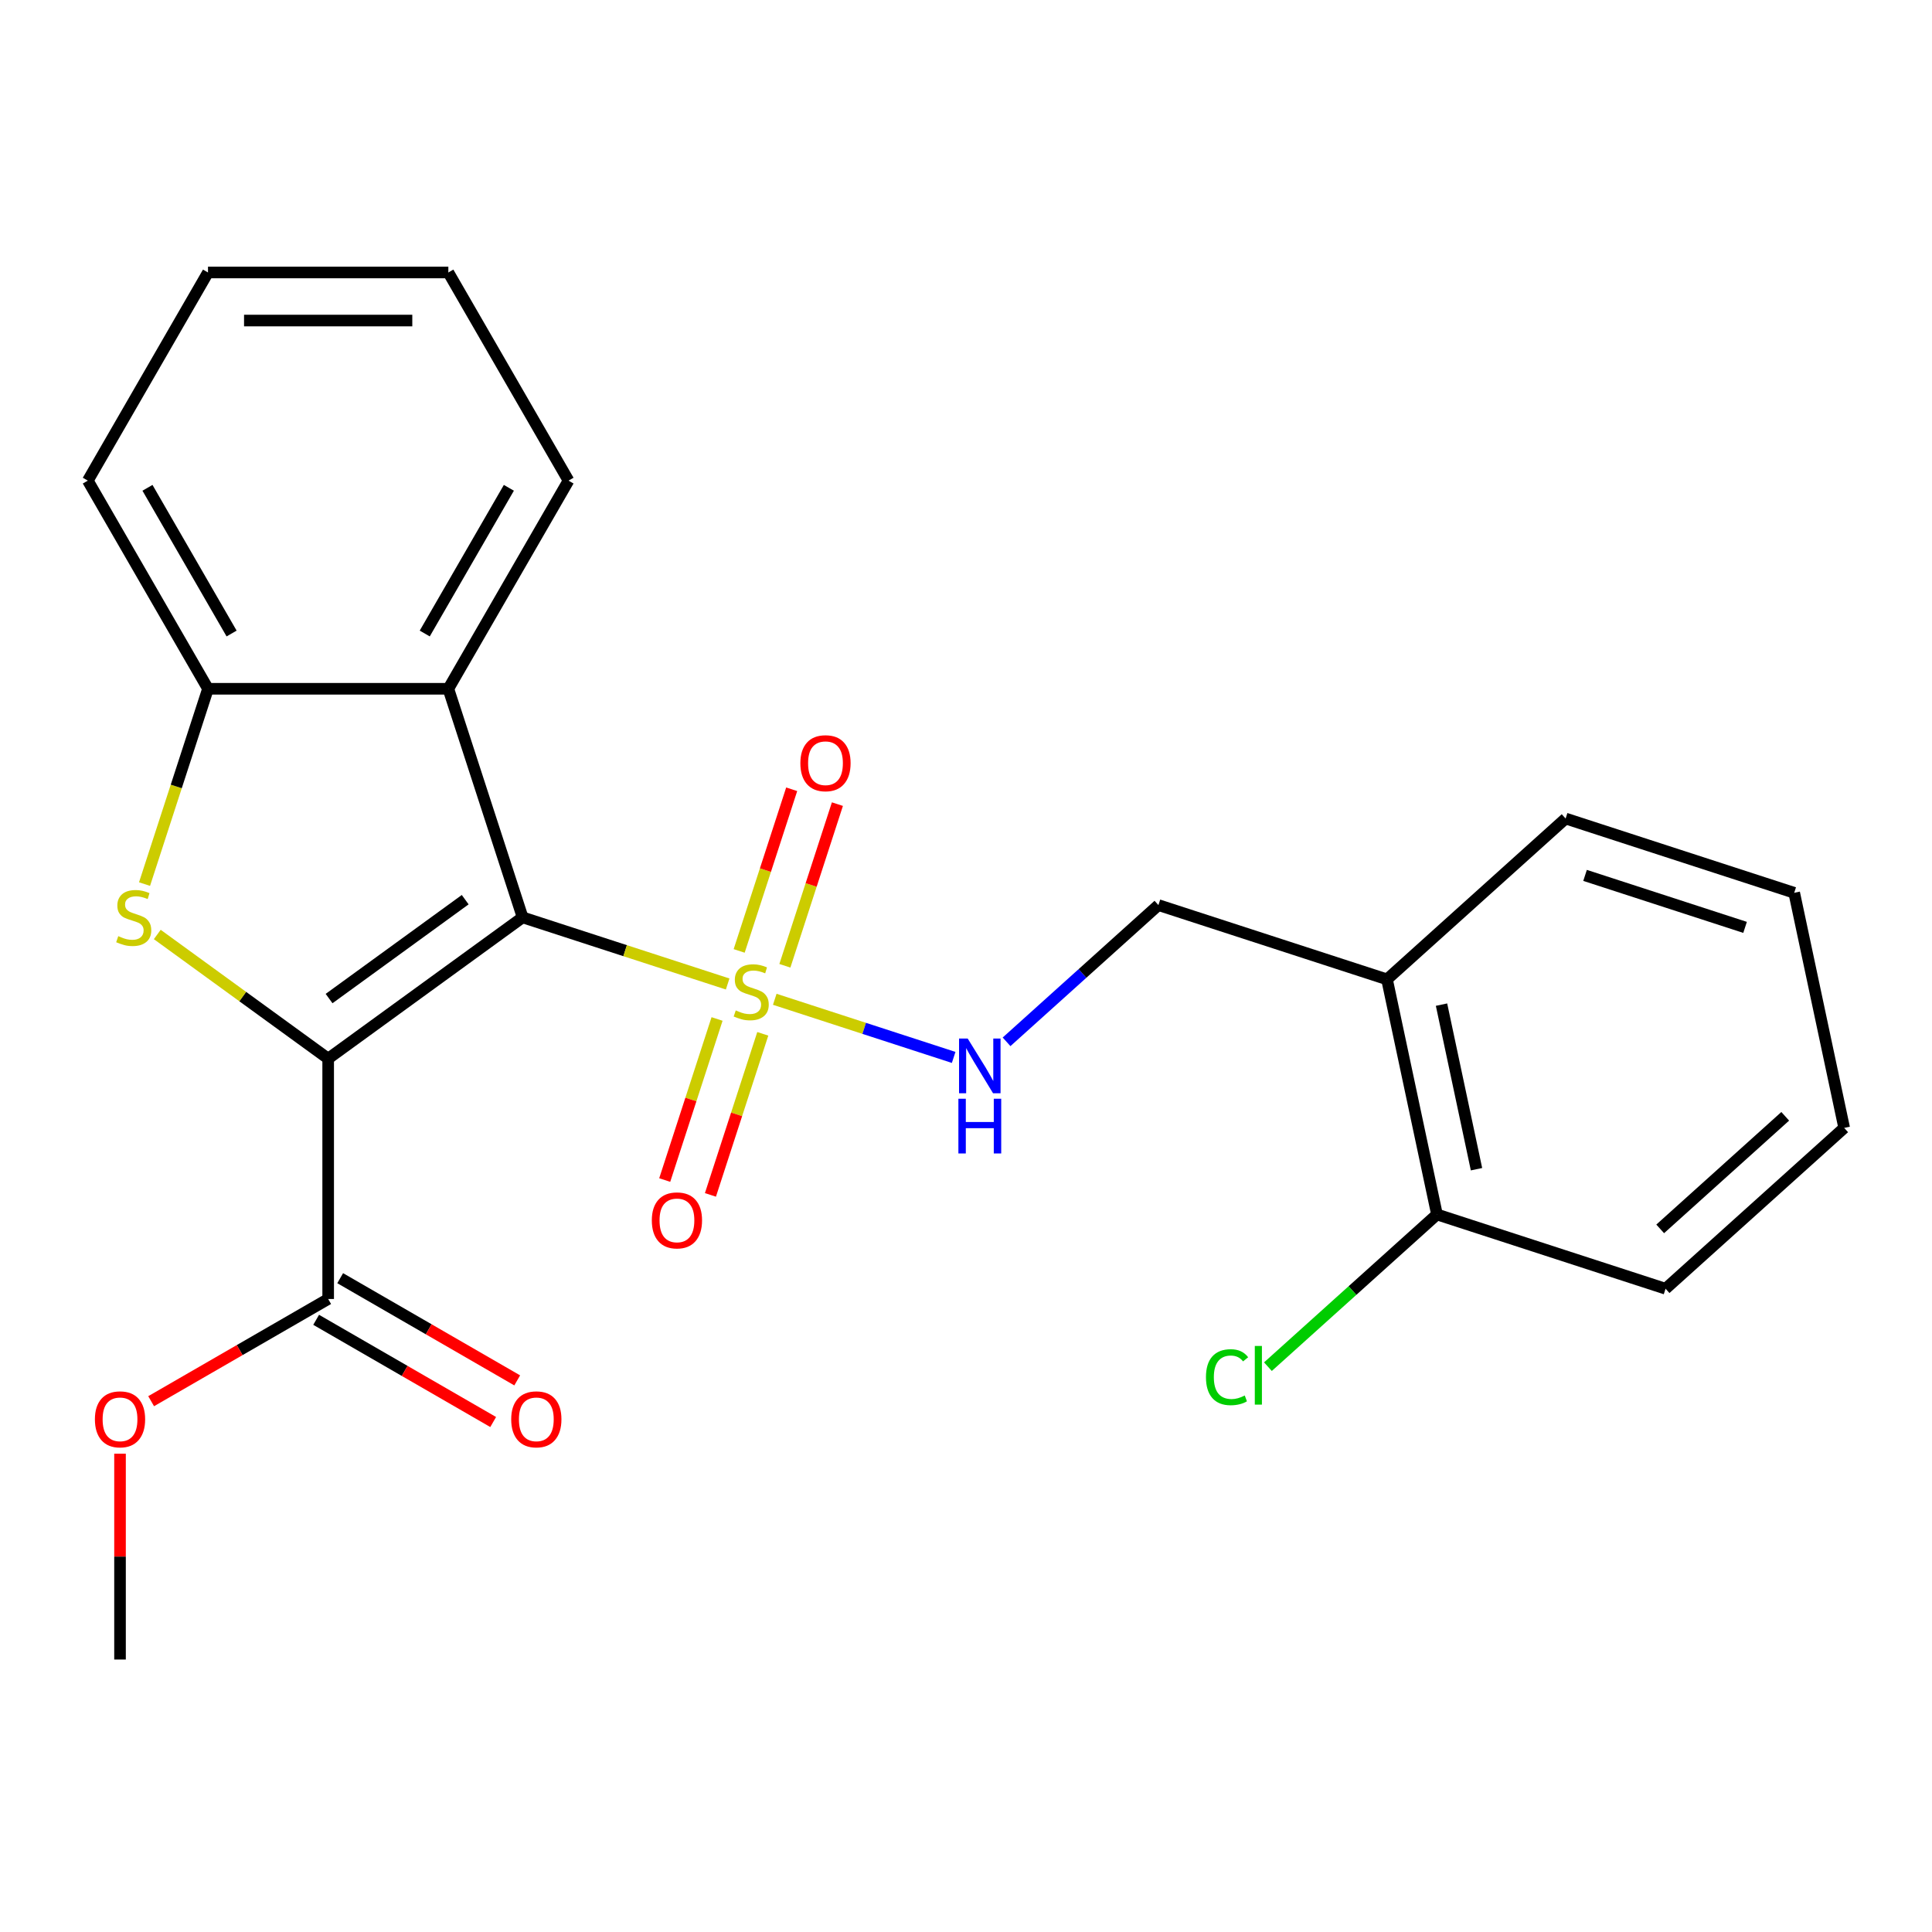 <?xml version='1.0' encoding='iso-8859-1'?>
<svg version='1.1' baseProfile='full'
              xmlns='http://www.w3.org/2000/svg'
                      xmlns:rdkit='http://www.rdkit.org/xml'
                      xmlns:xlink='http://www.w3.org/1999/xlink'
                  xml:space='preserve'
width='1000px' height='1000px' viewBox='0 0 1000 1000'>
<!-- END OF HEADER -->
<rect style='opacity:1.0;fill:#FFFFFF;stroke:none' width='1000' height='1000' x='0' y='0'> </rect>
<path class='bond-0' d='M 169.861,547.952 L 270.507,474.828' style='fill:none;fill-rule:evenodd;stroke:#000000;stroke-width:6px;stroke-linecap:butt;stroke-linejoin:miter;stroke-opacity:1' />
<path class='bond-0' d='M 170.333,516.854 L 240.786,465.667' style='fill:none;fill-rule:evenodd;stroke:#000000;stroke-width:6px;stroke-linecap:butt;stroke-linejoin:miter;stroke-opacity:1' />
<path class='bond-2' d='M 169.861,547.952 L 125.632,515.818' style='fill:none;fill-rule:evenodd;stroke:#000000;stroke-width:6px;stroke-linecap:butt;stroke-linejoin:miter;stroke-opacity:1' />
<path class='bond-2' d='M 125.632,515.818 L 81.404,483.684' style='fill:none;fill-rule:evenodd;stroke:#CCCC00;stroke-width:6px;stroke-linecap:butt;stroke-linejoin:miter;stroke-opacity:1' />
<path class='bond-5' d='M 169.861,547.952 L 169.861,672.358' style='fill:none;fill-rule:evenodd;stroke:#000000;stroke-width:6px;stroke-linecap:butt;stroke-linejoin:miter;stroke-opacity:1' />
<path class='bond-1' d='M 270.507,474.828 L 323.571,492.069' style='fill:none;fill-rule:evenodd;stroke:#000000;stroke-width:6px;stroke-linecap:butt;stroke-linejoin:miter;stroke-opacity:1' />
<path class='bond-1' d='M 323.571,492.069 L 376.634,509.311' style='fill:none;fill-rule:evenodd;stroke:#CCCC00;stroke-width:6px;stroke-linecap:butt;stroke-linejoin:miter;stroke-opacity:1' />
<path class='bond-3' d='M 270.507,474.828 L 232.064,356.511' style='fill:none;fill-rule:evenodd;stroke:#000000;stroke-width:6px;stroke-linecap:butt;stroke-linejoin:miter;stroke-opacity:1' />
<path class='bond-6' d='M 401.015,517.232 L 447.313,532.276' style='fill:none;fill-rule:evenodd;stroke:#CCCC00;stroke-width:6px;stroke-linecap:butt;stroke-linejoin:miter;stroke-opacity:1' />
<path class='bond-6' d='M 447.313,532.276 L 493.612,547.319' style='fill:none;fill-rule:evenodd;stroke:#0000FF;stroke-width:6px;stroke-linecap:butt;stroke-linejoin:miter;stroke-opacity:1' />
<path class='bond-7' d='M 371.148,527.417 L 357.603,569.102' style='fill:none;fill-rule:evenodd;stroke:#CCCC00;stroke-width:6px;stroke-linecap:butt;stroke-linejoin:miter;stroke-opacity:1' />
<path class='bond-7' d='M 357.603,569.102 L 344.059,610.787' style='fill:none;fill-rule:evenodd;stroke:#FF0000;stroke-width:6px;stroke-linecap:butt;stroke-linejoin:miter;stroke-opacity:1' />
<path class='bond-7' d='M 394.811,535.106 L 381.267,576.791' style='fill:none;fill-rule:evenodd;stroke:#CCCC00;stroke-width:6px;stroke-linecap:butt;stroke-linejoin:miter;stroke-opacity:1' />
<path class='bond-7' d='M 381.267,576.791 L 367.722,618.476' style='fill:none;fill-rule:evenodd;stroke:#FF0000;stroke-width:6px;stroke-linecap:butt;stroke-linejoin:miter;stroke-opacity:1' />
<path class='bond-8' d='M 406.255,499.886 L 419.848,458.051' style='fill:none;fill-rule:evenodd;stroke:#CCCC00;stroke-width:6px;stroke-linecap:butt;stroke-linejoin:miter;stroke-opacity:1' />
<path class='bond-8' d='M 419.848,458.051 L 433.441,416.216' style='fill:none;fill-rule:evenodd;stroke:#FF0000;stroke-width:6px;stroke-linecap:butt;stroke-linejoin:miter;stroke-opacity:1' />
<path class='bond-8' d='M 382.591,492.197 L 396.184,450.362' style='fill:none;fill-rule:evenodd;stroke:#CCCC00;stroke-width:6px;stroke-linecap:butt;stroke-linejoin:miter;stroke-opacity:1' />
<path class='bond-8' d='M 396.184,450.362 L 409.777,408.527' style='fill:none;fill-rule:evenodd;stroke:#FF0000;stroke-width:6px;stroke-linecap:butt;stroke-linejoin:miter;stroke-opacity:1' />
<path class='bond-4' d='M 74.812,457.598 L 91.235,407.054' style='fill:none;fill-rule:evenodd;stroke:#CCCC00;stroke-width:6px;stroke-linecap:butt;stroke-linejoin:miter;stroke-opacity:1' />
<path class='bond-4' d='M 91.235,407.054 L 107.658,356.511' style='fill:none;fill-rule:evenodd;stroke:#000000;stroke-width:6px;stroke-linecap:butt;stroke-linejoin:miter;stroke-opacity:1' />
<path class='bond-15' d='M 232.064,356.511 L 294.267,248.772' style='fill:none;fill-rule:evenodd;stroke:#000000;stroke-width:6px;stroke-linecap:butt;stroke-linejoin:miter;stroke-opacity:1' />
<path class='bond-15' d='M 219.846,327.909 L 263.389,252.492' style='fill:none;fill-rule:evenodd;stroke:#000000;stroke-width:6px;stroke-linecap:butt;stroke-linejoin:miter;stroke-opacity:1' />
<path class='bond-24' d='M 232.064,356.511 L 107.658,356.511' style='fill:none;fill-rule:evenodd;stroke:#000000;stroke-width:6px;stroke-linecap:butt;stroke-linejoin:miter;stroke-opacity:1' />
<path class='bond-16' d='M 107.658,356.511 L 45.455,248.772' style='fill:none;fill-rule:evenodd;stroke:#000000;stroke-width:6px;stroke-linecap:butt;stroke-linejoin:miter;stroke-opacity:1' />
<path class='bond-16' d='M 119.875,327.909 L 76.333,252.492' style='fill:none;fill-rule:evenodd;stroke:#000000;stroke-width:6px;stroke-linecap:butt;stroke-linejoin:miter;stroke-opacity:1' />
<path class='bond-11' d='M 163.64,683.132 L 209.455,709.583' style='fill:none;fill-rule:evenodd;stroke:#000000;stroke-width:6px;stroke-linecap:butt;stroke-linejoin:miter;stroke-opacity:1' />
<path class='bond-11' d='M 209.455,709.583 L 255.269,736.034' style='fill:none;fill-rule:evenodd;stroke:#FF0000;stroke-width:6px;stroke-linecap:butt;stroke-linejoin:miter;stroke-opacity:1' />
<path class='bond-11' d='M 176.081,661.584 L 221.895,688.035' style='fill:none;fill-rule:evenodd;stroke:#000000;stroke-width:6px;stroke-linecap:butt;stroke-linejoin:miter;stroke-opacity:1' />
<path class='bond-11' d='M 221.895,688.035 L 267.71,714.486' style='fill:none;fill-rule:evenodd;stroke:#FF0000;stroke-width:6px;stroke-linecap:butt;stroke-linejoin:miter;stroke-opacity:1' />
<path class='bond-13' d='M 169.861,672.358 L 124.046,698.809' style='fill:none;fill-rule:evenodd;stroke:#000000;stroke-width:6px;stroke-linecap:butt;stroke-linejoin:miter;stroke-opacity:1' />
<path class='bond-13' d='M 124.046,698.809 L 78.232,725.26' style='fill:none;fill-rule:evenodd;stroke:#FF0000;stroke-width:6px;stroke-linecap:butt;stroke-linejoin:miter;stroke-opacity:1' />
<path class='bond-10' d='M 520.992,539.244 L 560.293,503.858' style='fill:none;fill-rule:evenodd;stroke:#0000FF;stroke-width:6px;stroke-linecap:butt;stroke-linejoin:miter;stroke-opacity:1' />
<path class='bond-10' d='M 560.293,503.858 L 599.594,468.471' style='fill:none;fill-rule:evenodd;stroke:#000000;stroke-width:6px;stroke-linecap:butt;stroke-linejoin:miter;stroke-opacity:1' />
<path class='bond-9' d='M 717.911,506.915 L 599.594,468.471' style='fill:none;fill-rule:evenodd;stroke:#000000;stroke-width:6px;stroke-linecap:butt;stroke-linejoin:miter;stroke-opacity:1' />
<path class='bond-12' d='M 717.911,506.915 L 743.776,628.602' style='fill:none;fill-rule:evenodd;stroke:#000000;stroke-width:6px;stroke-linecap:butt;stroke-linejoin:miter;stroke-opacity:1' />
<path class='bond-12' d='M 746.128,519.995 L 764.234,605.176' style='fill:none;fill-rule:evenodd;stroke:#000000;stroke-width:6px;stroke-linecap:butt;stroke-linejoin:miter;stroke-opacity:1' />
<path class='bond-17' d='M 717.911,506.915 L 810.363,423.671' style='fill:none;fill-rule:evenodd;stroke:#000000;stroke-width:6px;stroke-linecap:butt;stroke-linejoin:miter;stroke-opacity:1' />
<path class='bond-14' d='M 743.776,628.602 L 700.026,667.996' style='fill:none;fill-rule:evenodd;stroke:#000000;stroke-width:6px;stroke-linecap:butt;stroke-linejoin:miter;stroke-opacity:1' />
<path class='bond-14' d='M 700.026,667.996 L 656.275,707.389' style='fill:none;fill-rule:evenodd;stroke:#00CC00;stroke-width:6px;stroke-linecap:butt;stroke-linejoin:miter;stroke-opacity:1' />
<path class='bond-18' d='M 743.776,628.602 L 862.094,667.046' style='fill:none;fill-rule:evenodd;stroke:#000000;stroke-width:6px;stroke-linecap:butt;stroke-linejoin:miter;stroke-opacity:1' />
<path class='bond-19' d='M 62.122,752.431 L 62.122,805.699' style='fill:none;fill-rule:evenodd;stroke:#FF0000;stroke-width:6px;stroke-linecap:butt;stroke-linejoin:miter;stroke-opacity:1' />
<path class='bond-19' d='M 62.122,805.699 L 62.122,858.967' style='fill:none;fill-rule:evenodd;stroke:#000000;stroke-width:6px;stroke-linecap:butt;stroke-linejoin:miter;stroke-opacity:1' />
<path class='bond-20' d='M 294.267,248.772 L 232.064,141.033' style='fill:none;fill-rule:evenodd;stroke:#000000;stroke-width:6px;stroke-linecap:butt;stroke-linejoin:miter;stroke-opacity:1' />
<path class='bond-21' d='M 45.455,248.772 L 107.658,141.033' style='fill:none;fill-rule:evenodd;stroke:#000000;stroke-width:6px;stroke-linecap:butt;stroke-linejoin:miter;stroke-opacity:1' />
<path class='bond-22' d='M 810.363,423.671 L 928.68,462.114' style='fill:none;fill-rule:evenodd;stroke:#000000;stroke-width:6px;stroke-linecap:butt;stroke-linejoin:miter;stroke-opacity:1' />
<path class='bond-22' d='M 820.422,453.101 L 903.244,480.011' style='fill:none;fill-rule:evenodd;stroke:#000000;stroke-width:6px;stroke-linecap:butt;stroke-linejoin:miter;stroke-opacity:1' />
<path class='bond-26' d='M 862.094,667.046 L 954.545,583.802' style='fill:none;fill-rule:evenodd;stroke:#000000;stroke-width:6px;stroke-linecap:butt;stroke-linejoin:miter;stroke-opacity:1' />
<path class='bond-26' d='M 859.313,636.069 L 924.029,577.798' style='fill:none;fill-rule:evenodd;stroke:#000000;stroke-width:6px;stroke-linecap:butt;stroke-linejoin:miter;stroke-opacity:1' />
<path class='bond-25' d='M 232.064,141.033 L 107.658,141.033' style='fill:none;fill-rule:evenodd;stroke:#000000;stroke-width:6px;stroke-linecap:butt;stroke-linejoin:miter;stroke-opacity:1' />
<path class='bond-25' d='M 213.403,165.914 L 126.319,165.914' style='fill:none;fill-rule:evenodd;stroke:#000000;stroke-width:6px;stroke-linecap:butt;stroke-linejoin:miter;stroke-opacity:1' />
<path class='bond-23' d='M 928.68,462.114 L 954.545,583.802' style='fill:none;fill-rule:evenodd;stroke:#000000;stroke-width:6px;stroke-linecap:butt;stroke-linejoin:miter;stroke-opacity:1' />
<path  class='atom-2' d='M 380.825 522.991
Q 381.145 523.111, 382.465 523.671
Q 383.785 524.231, 385.225 524.591
Q 386.705 524.911, 388.145 524.911
Q 390.825 524.911, 392.385 523.631
Q 393.945 522.311, 393.945 520.031
Q 393.945 518.471, 393.145 517.511
Q 392.385 516.551, 391.185 516.031
Q 389.985 515.511, 387.985 514.911
Q 385.465 514.151, 383.945 513.431
Q 382.465 512.711, 381.385 511.191
Q 380.345 509.671, 380.345 507.111
Q 380.345 503.551, 382.745 501.351
Q 385.185 499.151, 389.985 499.151
Q 393.265 499.151, 396.985 500.711
L 396.065 503.791
Q 392.665 502.391, 390.105 502.391
Q 387.345 502.391, 385.825 503.551
Q 384.305 504.671, 384.345 506.631
Q 384.345 508.151, 385.105 509.071
Q 385.905 509.991, 387.025 510.511
Q 388.185 511.031, 390.105 511.631
Q 392.665 512.431, 394.185 513.231
Q 395.705 514.031, 396.785 515.671
Q 397.905 517.271, 397.905 520.031
Q 397.905 523.951, 395.265 526.071
Q 392.665 528.151, 388.305 528.151
Q 385.785 528.151, 383.865 527.591
Q 381.985 527.071, 379.745 526.151
L 380.825 522.991
' fill='#CCCC00'/>
<path  class='atom-3' d='M 61.214 484.548
Q 61.534 484.668, 62.854 485.228
Q 64.174 485.788, 65.614 486.148
Q 67.094 486.468, 68.534 486.468
Q 71.214 486.468, 72.774 485.188
Q 74.334 483.868, 74.334 481.588
Q 74.334 480.028, 73.534 479.068
Q 72.774 478.108, 71.574 477.588
Q 70.374 477.068, 68.374 476.468
Q 65.854 475.708, 64.334 474.988
Q 62.854 474.268, 61.774 472.748
Q 60.734 471.228, 60.734 468.668
Q 60.734 465.108, 63.134 462.908
Q 65.574 460.708, 70.374 460.708
Q 73.654 460.708, 77.374 462.268
L 76.454 465.348
Q 73.054 463.948, 70.494 463.948
Q 67.734 463.948, 66.214 465.108
Q 64.694 466.228, 64.734 468.188
Q 64.734 469.708, 65.494 470.628
Q 66.294 471.548, 67.414 472.068
Q 68.574 472.588, 70.494 473.188
Q 73.054 473.988, 74.574 474.788
Q 76.094 475.588, 77.174 477.228
Q 78.294 478.828, 78.294 481.588
Q 78.294 485.508, 75.654 487.628
Q 73.054 489.708, 68.694 489.708
Q 66.174 489.708, 64.254 489.148
Q 62.374 488.628, 60.134 487.708
L 61.214 484.548
' fill='#CCCC00'/>
<path  class='atom-7' d='M 500.882 537.555
L 510.162 552.555
Q 511.082 554.035, 512.562 556.715
Q 514.042 559.395, 514.122 559.555
L 514.122 537.555
L 517.882 537.555
L 517.882 565.875
L 514.002 565.875
L 504.042 549.475
Q 502.882 547.555, 501.642 545.355
Q 500.442 543.155, 500.082 542.475
L 500.082 565.875
L 496.402 565.875
L 496.402 537.555
L 500.882 537.555
' fill='#0000FF'/>
<path  class='atom-7' d='M 496.062 568.707
L 499.902 568.707
L 499.902 580.747
L 514.382 580.747
L 514.382 568.707
L 518.222 568.707
L 518.222 597.027
L 514.382 597.027
L 514.382 583.947
L 499.902 583.947
L 499.902 597.027
L 496.062 597.027
L 496.062 568.707
' fill='#0000FF'/>
<path  class='atom-8' d='M 337.381 631.669
Q 337.381 624.869, 340.741 621.069
Q 344.101 617.269, 350.381 617.269
Q 356.661 617.269, 360.021 621.069
Q 363.381 624.869, 363.381 631.669
Q 363.381 638.549, 359.981 642.469
Q 356.581 646.349, 350.381 646.349
Q 344.141 646.349, 340.741 642.469
Q 337.381 638.589, 337.381 631.669
M 350.381 643.149
Q 354.701 643.149, 357.021 640.269
Q 359.381 637.349, 359.381 631.669
Q 359.381 626.109, 357.021 623.309
Q 354.701 620.469, 350.381 620.469
Q 346.061 620.469, 343.701 623.269
Q 341.381 626.069, 341.381 631.669
Q 341.381 637.389, 343.701 640.269
Q 346.061 643.149, 350.381 643.149
' fill='#FF0000'/>
<path  class='atom-9' d='M 414.268 395.034
Q 414.268 388.234, 417.628 384.434
Q 420.988 380.634, 427.268 380.634
Q 433.548 380.634, 436.908 384.434
Q 440.268 388.234, 440.268 395.034
Q 440.268 401.914, 436.868 405.834
Q 433.468 409.714, 427.268 409.714
Q 421.028 409.714, 417.628 405.834
Q 414.268 401.954, 414.268 395.034
M 427.268 406.514
Q 431.588 406.514, 433.908 403.634
Q 436.268 400.714, 436.268 395.034
Q 436.268 389.474, 433.908 386.674
Q 431.588 383.834, 427.268 383.834
Q 422.948 383.834, 420.588 386.634
Q 418.268 389.434, 418.268 395.034
Q 418.268 400.754, 420.588 403.634
Q 422.948 406.514, 427.268 406.514
' fill='#FF0000'/>
<path  class='atom-12' d='M 264.6 734.641
Q 264.6 727.841, 267.96 724.041
Q 271.32 720.241, 277.6 720.241
Q 283.88 720.241, 287.24 724.041
Q 290.6 727.841, 290.6 734.641
Q 290.6 741.521, 287.2 745.441
Q 283.8 749.321, 277.6 749.321
Q 271.36 749.321, 267.96 745.441
Q 264.6 741.561, 264.6 734.641
M 277.6 746.121
Q 281.92 746.121, 284.24 743.241
Q 286.6 740.321, 286.6 734.641
Q 286.6 729.081, 284.24 726.281
Q 281.92 723.441, 277.6 723.441
Q 273.28 723.441, 270.92 726.241
Q 268.6 729.041, 268.6 734.641
Q 268.6 740.361, 270.92 743.241
Q 273.28 746.121, 277.6 746.121
' fill='#FF0000'/>
<path  class='atom-14' d='M 49.122 734.641
Q 49.122 727.841, 52.482 724.041
Q 55.842 720.241, 62.122 720.241
Q 68.402 720.241, 71.762 724.041
Q 75.122 727.841, 75.122 734.641
Q 75.122 741.521, 71.722 745.441
Q 68.322 749.321, 62.122 749.321
Q 55.882 749.321, 52.482 745.441
Q 49.122 741.561, 49.122 734.641
M 62.122 746.121
Q 66.442 746.121, 68.762 743.241
Q 71.122 740.321, 71.122 734.641
Q 71.122 729.081, 68.762 726.281
Q 66.442 723.441, 62.122 723.441
Q 57.802 723.441, 55.442 726.241
Q 53.122 729.041, 53.122 734.641
Q 53.122 740.361, 55.442 743.241
Q 57.802 746.121, 62.122 746.121
' fill='#FF0000'/>
<path  class='atom-15' d='M 624.205 712.826
Q 624.205 705.786, 627.485 702.106
Q 630.805 698.386, 637.085 698.386
Q 642.925 698.386, 646.045 702.506
L 643.405 704.666
Q 641.125 701.666, 637.085 701.666
Q 632.805 701.666, 630.525 704.546
Q 628.285 707.386, 628.285 712.826
Q 628.285 718.426, 630.605 721.306
Q 632.965 724.186, 637.525 724.186
Q 640.645 724.186, 644.285 722.306
L 645.405 725.306
Q 643.925 726.266, 641.685 726.826
Q 639.445 727.386, 636.965 727.386
Q 630.805 727.386, 627.485 723.626
Q 624.205 719.866, 624.205 712.826
' fill='#00CC00'/>
<path  class='atom-15' d='M 649.485 696.666
L 653.165 696.666
L 653.165 727.026
L 649.485 727.026
L 649.485 696.666
' fill='#00CC00'/>
</svg>
